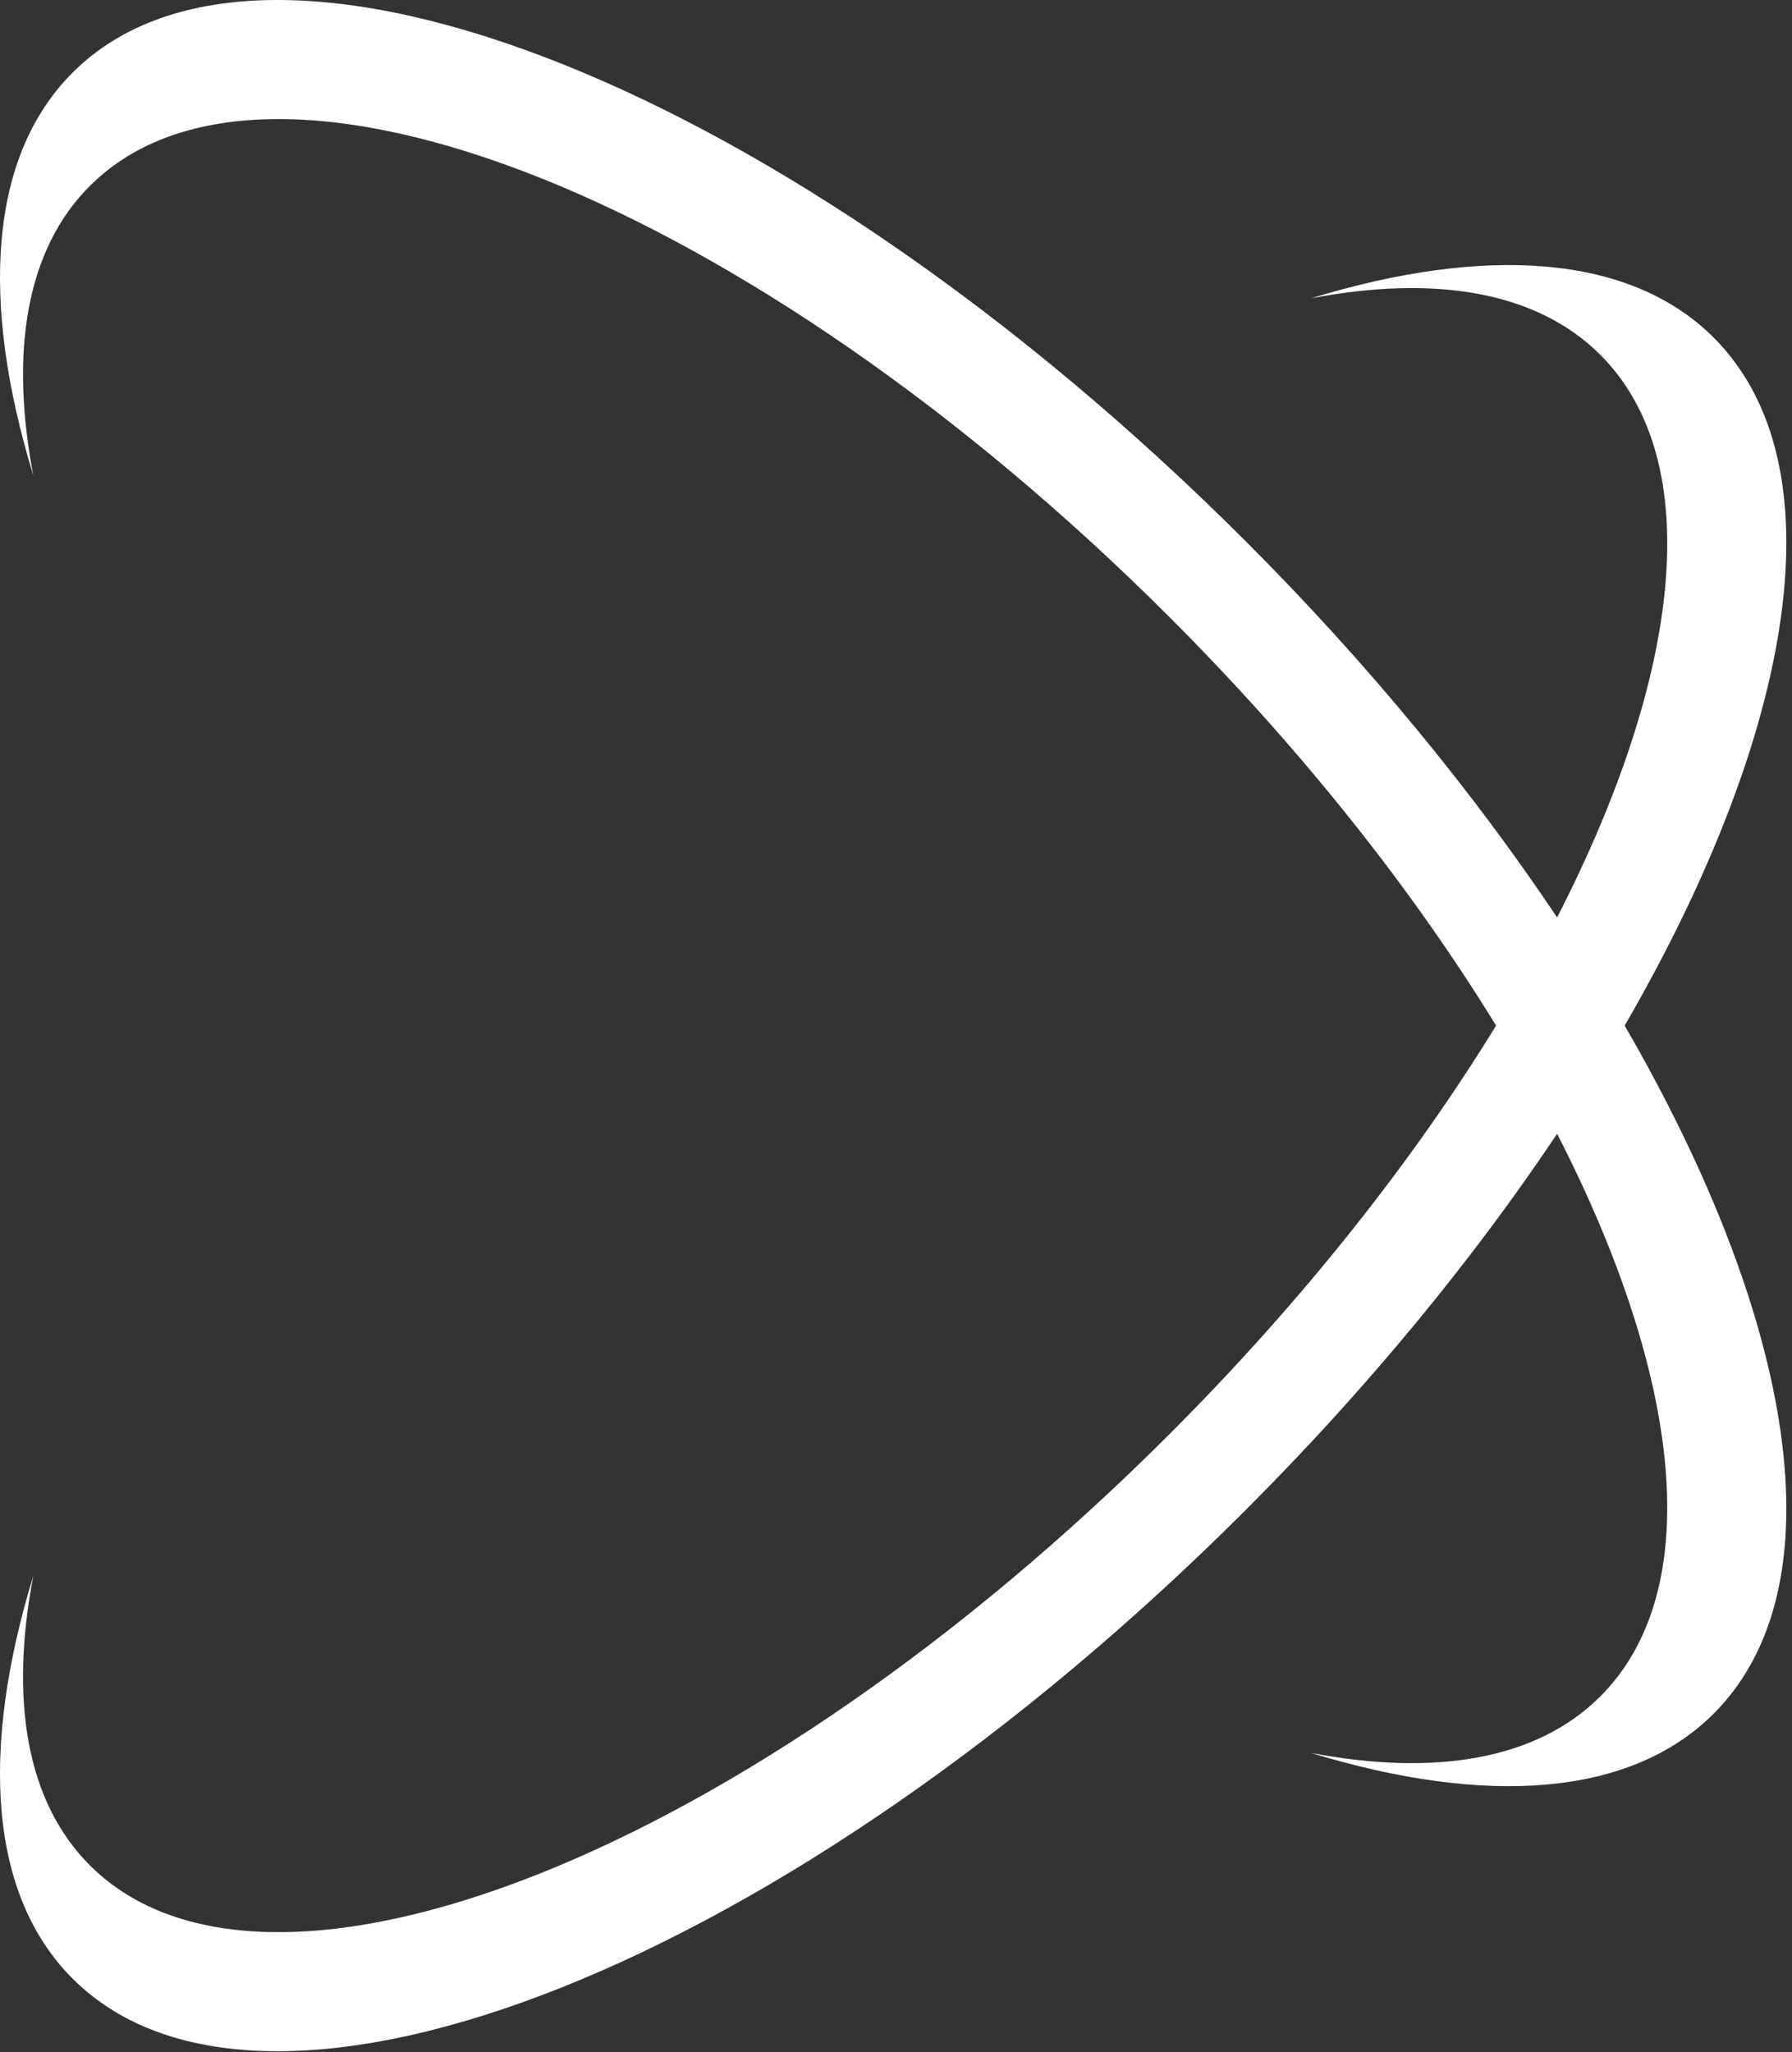 <?xml version="1.0" encoding="UTF-8"?> <svg xmlns="http://www.w3.org/2000/svg" width="296" height="339" viewBox="0 0 296 339" fill="none"><rect x="0" y="0" width="296" height="339" fill="#333333" stroke="none"/> <path d="M14.84 30.716C44.42 1.136 124.25 33.017 193.15 101.916C215.2 123.966 233.46 147.146 247.12 169.426C233.45 191.716 215.2 214.886 193.15 236.936C124.25 305.836 44.42 337.716 14.84 308.136C4.33 297.626 1.59 280.766 5.5 260.316C-3.29 289.076 -1.84 313.026 11.99 326.856C44.12 358.986 130.85 324.356 205.71 249.496C226.01 229.196 243.35 208.016 257.2 187.296C277.81 227.446 281.89 262.676 264.35 280.226C253.84 290.736 236.98 293.476 216.53 289.566C245.29 298.356 269.24 296.906 283.07 283.076C303.96 262.186 296.62 218.216 268.36 169.426C296.62 120.646 303.96 76.677 283.07 55.776C269.24 41.947 245.29 40.496 216.53 49.286C236.98 45.377 253.84 48.116 264.35 58.626C281.9 76.176 277.81 111.406 257.2 151.556C243.34 130.836 226.01 109.656 205.71 89.356C130.85 14.496 44.12 -20.134 11.99 11.996C-1.84 25.826 -3.29 49.776 5.5 78.536C1.59 58.086 4.33 41.226 14.84 30.716Z" fill="white"></path> </svg> 